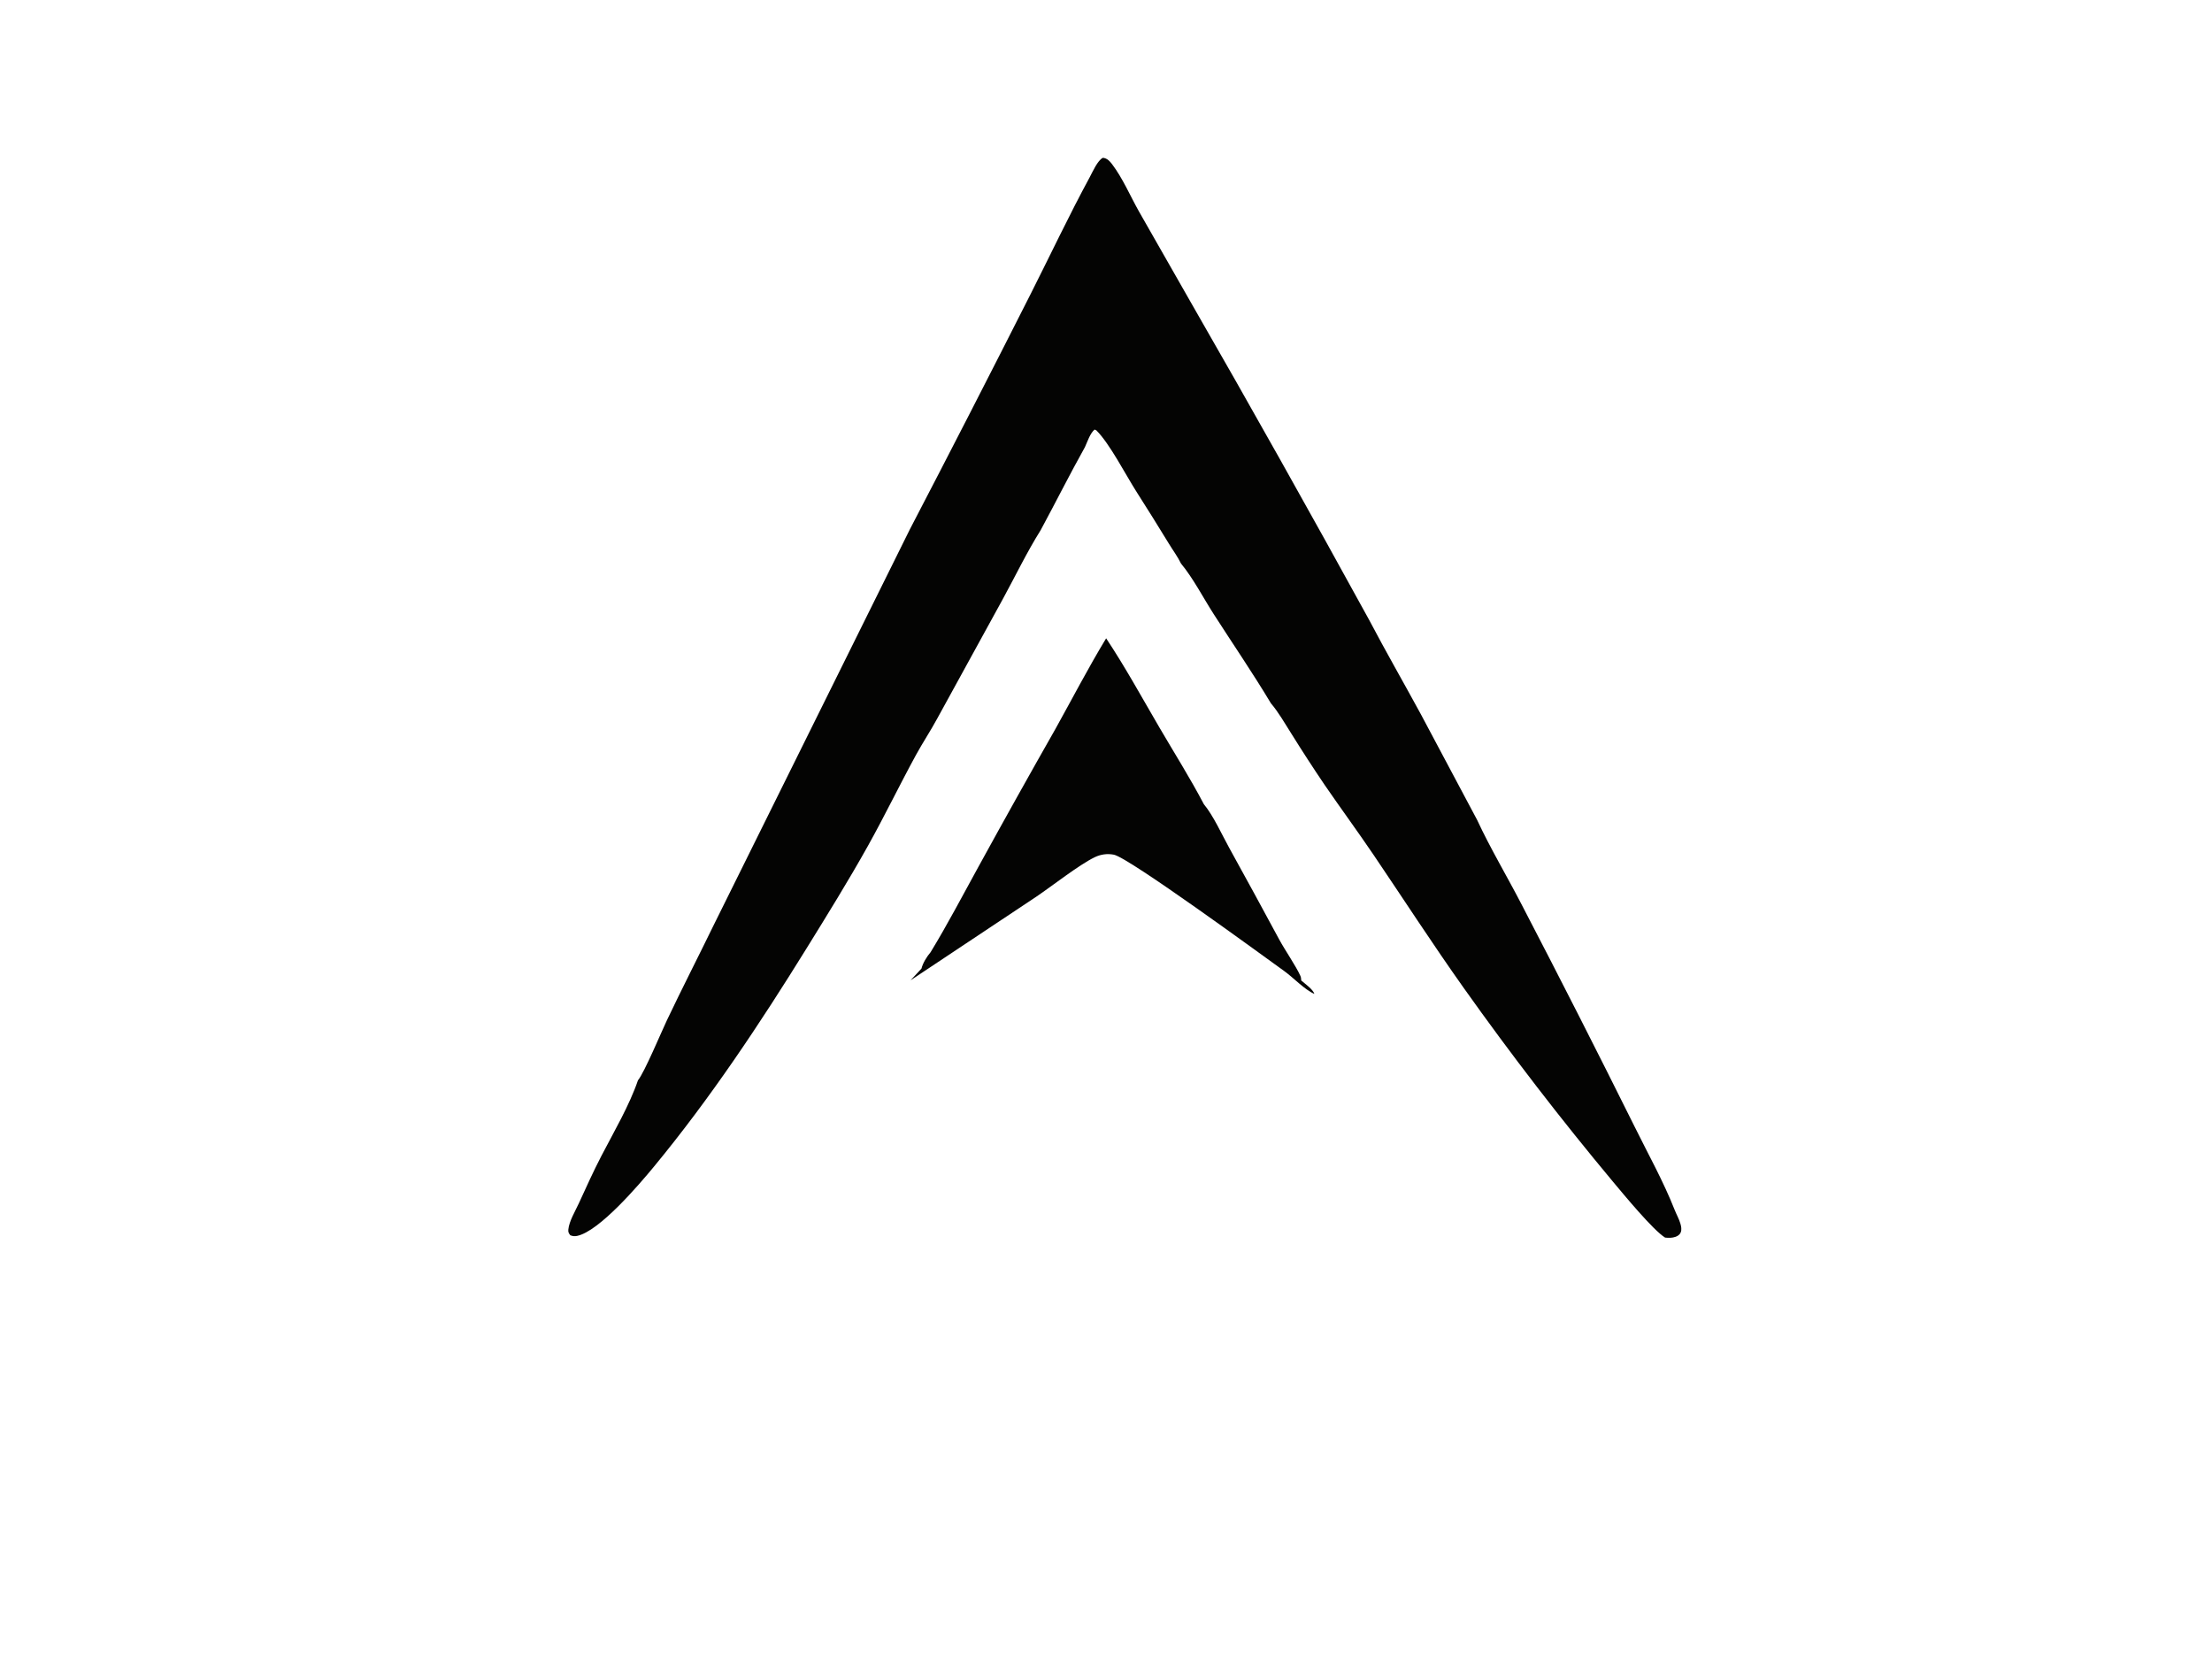 <svg viewBox="0 0 1024 768" xmlns="http://www.w3.org/2000/svg">
  <path fill="#040403" d="M421.214 245.023Q449.445 190.809 477.032 136.265C486.156 118.229 494.821 99.816 504.453 82.054C505.774 79.618 508.148 74.132 510.584 73.047C512.542 73.292 513.636 74.459 514.797 75.987C519.693 82.427 523.203 90.679 527.193 97.772L550.975 139.455Q593.114 212.758 633.773 286.892C641.518 301.624 649.837 316.064 657.782 330.692L683.792 379.546C690.058 393.029 697.755 405.814 704.561 419.026Q731.061 469.947 756.608 521.352C762.978 534.268 769.955 546.693 775.256 560.117C776.083 562.212 777.251 564.238 777.889 566.393C778.281 567.715 778.596 569.247 778.033 570.57C777.615 571.554 776.679 572.19 775.701 572.54C774.078 573.119 772.509 573.091 770.823 572.917C765.304 569.515 751.815 553.157 746.74 547.096Q710.392 503.54 677.554 457.279C663.263 437.14 649.8 416.33 635.955 395.875C628.549 384.933 620.719 374.289 613.241 363.398Q605.303 351.667 597.819 339.642C594.833 334.948 591.924 329.795 588.335 325.561C579.942 311.566 570.681 298.025 561.862 284.292C556.992 276.707 552.402 267.75 546.703 260.847C545.208 257.726 542.93 254.676 541.125 251.698C536.149 243.493 531.034 235.405 525.896 227.302C521.004 219.588 513.689 205.368 507.559 199.245L506.718 198.858C504.623 200.595 503.395 204.5 502.245 206.983C495.178 219.63 488.659 232.655 481.761 245.411C475.309 255.711 469.95 266.856 464.126 277.524L433.935 332.523C430.814 338.299 427.164 343.766 424.02 349.52C416.384 363.497 409.466 377.867 401.684 391.774C392.77 407.704 383.09 423.337 373.481 438.861C351.852 473.803 328.85 508.435 302.664 540.151C295.905 548.336 277.457 570.006 267.164 572.131C265.937 572.384 265.172 572.272 264.013 571.839C263.272 570.884 262.987 570.44 263.099 569.194C263.443 565.381 266.349 560.571 267.958 557.06C271.348 549.662 274.701 542.23 278.453 535.007C284.113 524.111 291.427 511.604 295.327 500.119C298.283 496.561 306.228 477.583 308.735 472.307C315.787 457.469 323.311 442.807 330.506 428.029L421.214 245.023Z"/>
  <path fill="#040403" d="M512.065 295.493C520.907 308.789 528.611 322.898 536.667 336.68C543.587 348.517 550.917 360.132 557.294 372.277C561.731 377.638 565.532 386.142 568.953 392.343Q580.663 413.531 592.144 434.844C594.912 439.974 599.852 447.045 601.997 451.782C602.302 452.457 602.33 453.176 602.384 453.902C603.935 455.261 607.957 458.116 608.436 460.086C604.062 458.244 598.702 452.556 594.556 449.567C583.97 441.936 522.599 397.032 515.641 395.664C512.618 395.07 509.583 395.478 506.808 396.82C499.49 400.357 487.104 410.129 479.768 415.084L421.525 453.821Q424.082 451.137 426.572 448.391C427.218 445.804 429.048 442.867 430.771 440.84C438.631 427.975 445.727 414.352 453.012 401.139Q470.59 369.107 488.649 337.343C496.412 323.374 503.786 309.167 512.065 295.493Z"/>
</svg>
